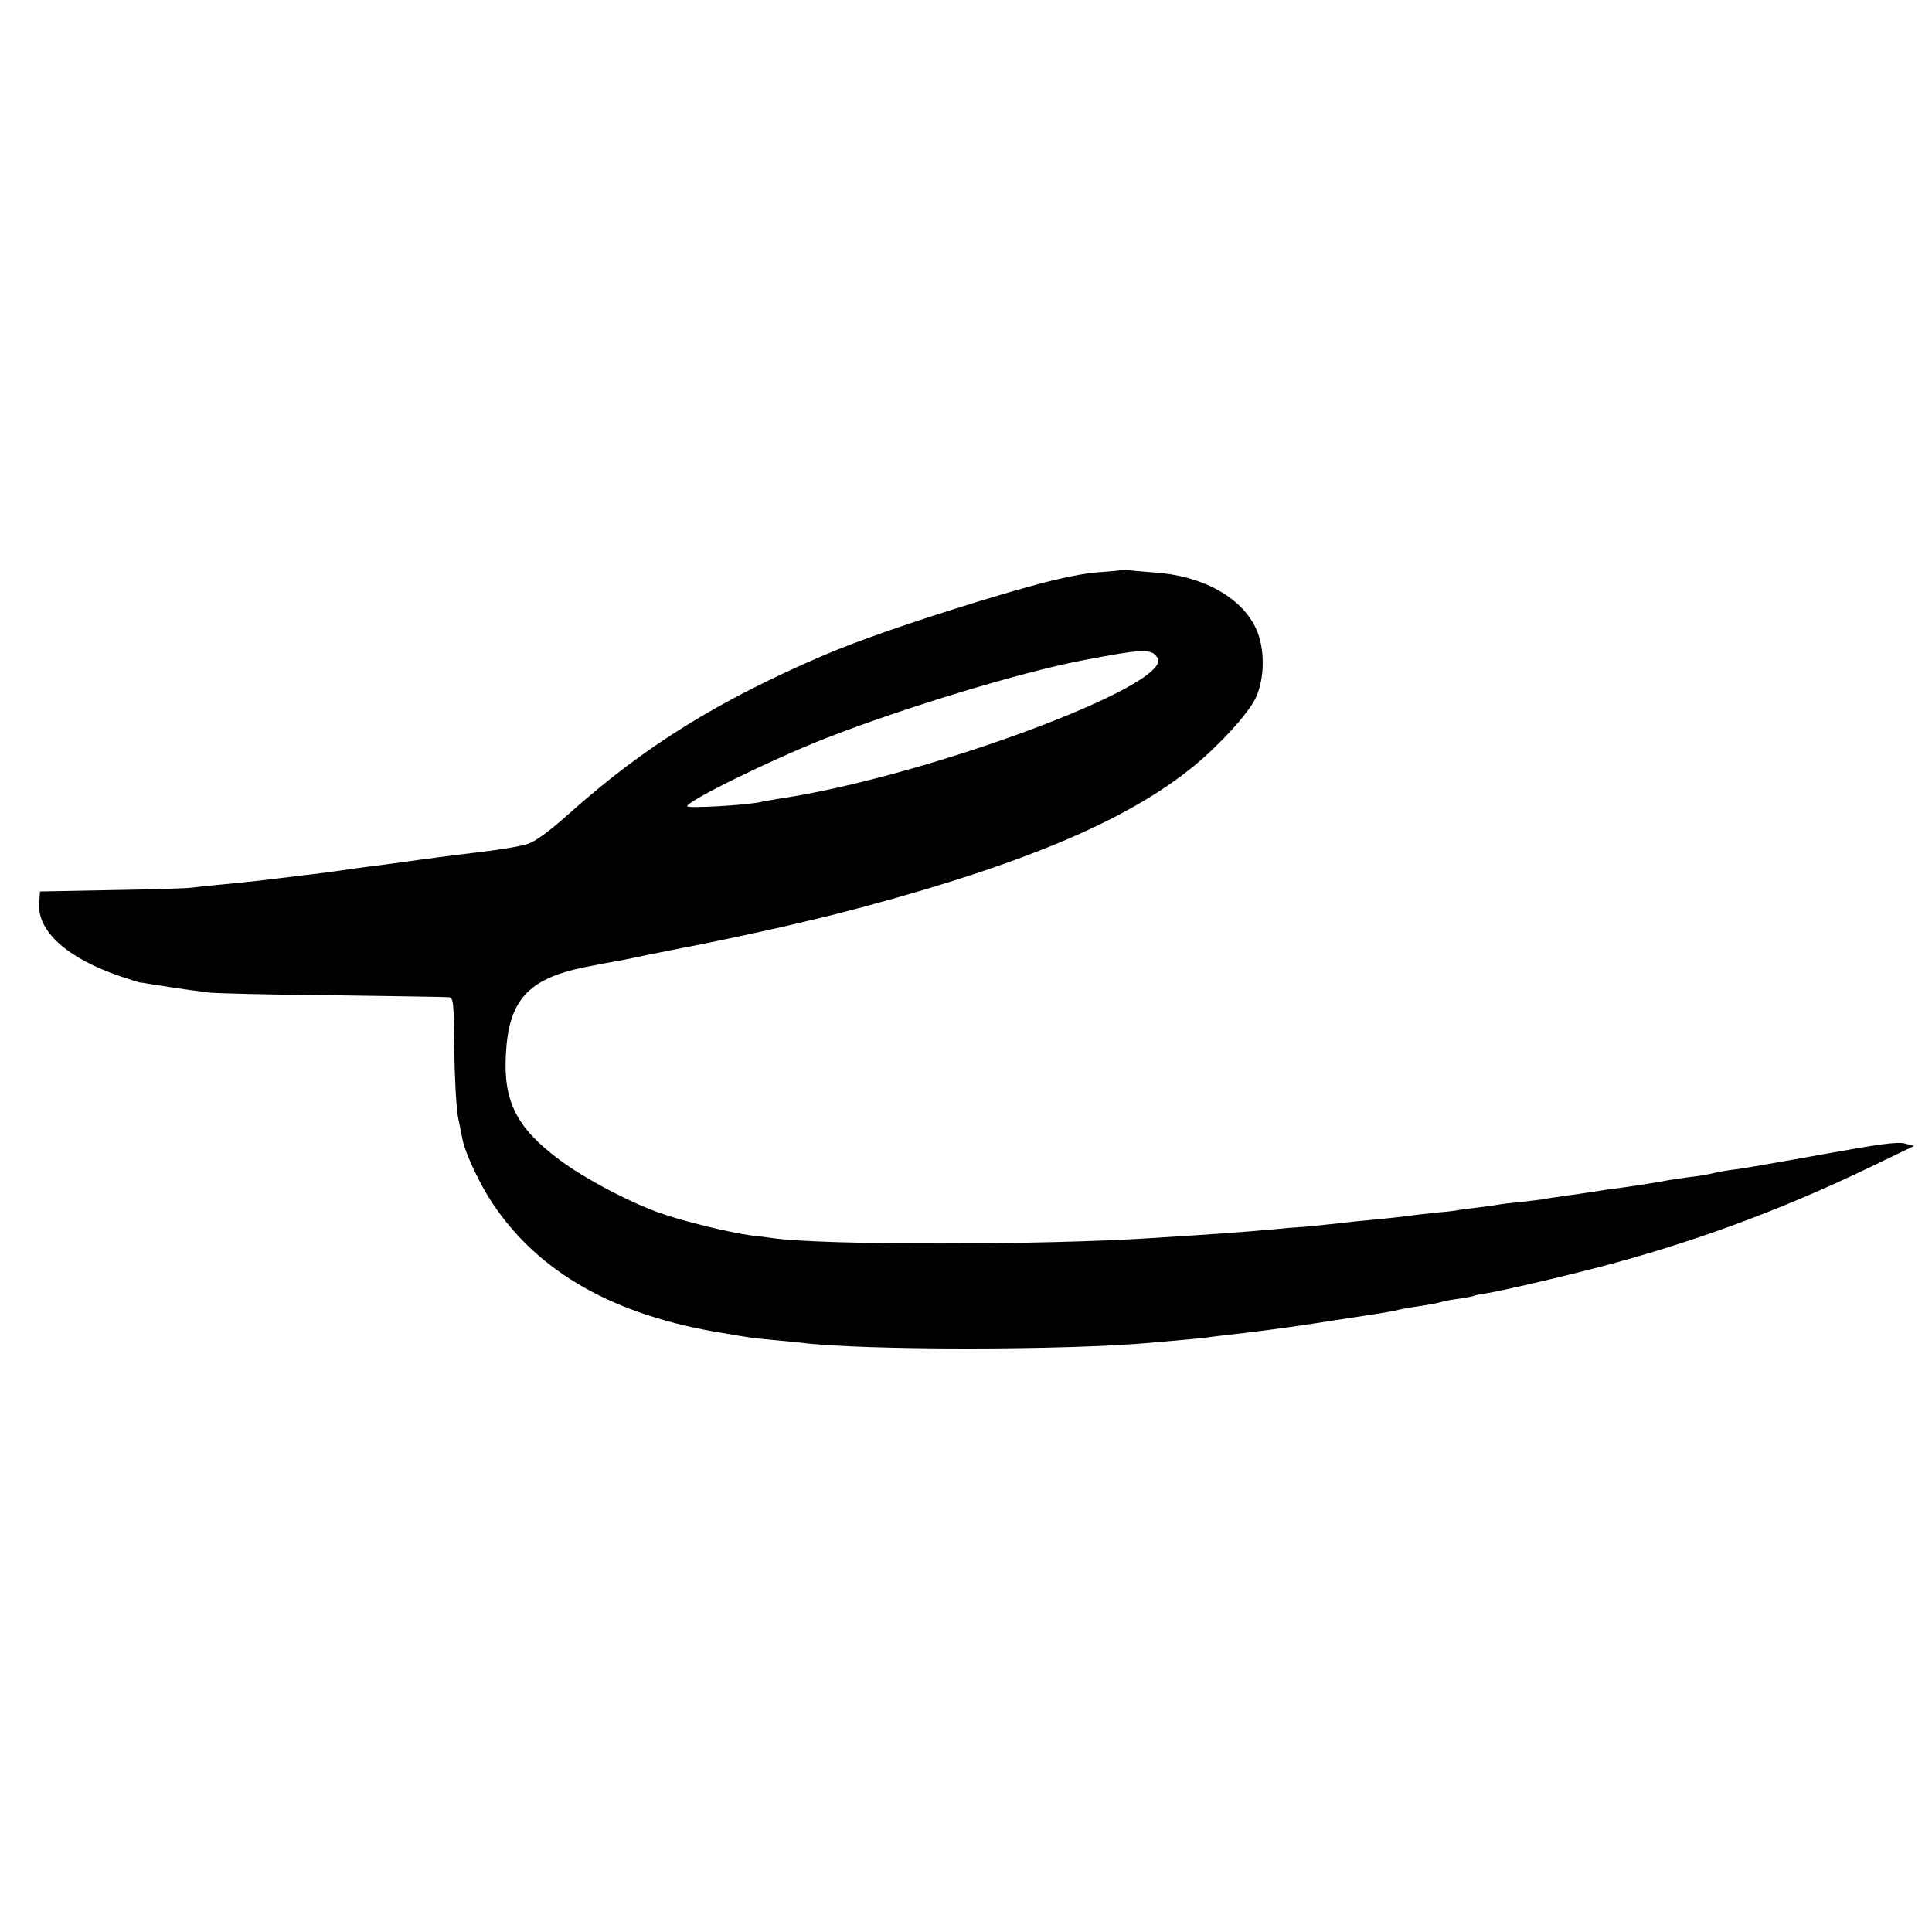<?xml version="1.0" standalone="no"?>
<!DOCTYPE svg PUBLIC "-//W3C//DTD SVG 20010904//EN"
 "http://www.w3.org/TR/2001/REC-SVG-20010904/DTD/svg10.dtd">
<svg version="1.0" xmlns="http://www.w3.org/2000/svg"
 width="700pt" height="700pt" viewBox="0 0 700 700"
 preserveAspectRatio="xMidYMid meet">
<g transform="translate(0,700) scale(0.1,-0.1)"
fill="#000000" stroke="none">
<path d="M4068 4935 c-2 -1 -39 -5 -83 -8 -92 -7 -203 -34 -436 -105 -244 -75
-435 -141 -564 -196 -384 -165 -650 -330 -922 -573 -75 -67 -125 -103 -152
-111 -34 -11 -129 -25 -236 -37 -41 -5 -125 -16 -154 -20 -25 -4 -93 -13 -146
-20 -51 -6 -129 -17 -155 -21 -14 -2 -63 -9 -110 -14 -153 -19 -194 -24 -310
-35 -36 -3 -83 -8 -105 -11 -22 -3 -155 -7 -295 -9 l-255 -5 -3 -44 c-7 -100
102 -198 293 -263 39 -13 71 -23 73 -23 1 1 17 -2 35 -5 56 -9 89 -14 131 -20
23 -3 59 -8 81 -11 22 -3 222 -8 445 -10 223 -3 414 -6 425 -7 18 -2 19 -11
21 -187 1 -102 7 -212 13 -245 7 -33 14 -71 17 -85 10 -49 62 -160 108 -229
168 -253 444 -408 836 -471 41 -7 82 -14 91 -15 8 -2 49 -6 90 -10 41 -4 86
-8 102 -10 222 -28 958 -28 1267 0 140 12 179 16 210 20 19 3 76 9 125 15 131
16 175 22 355 50 171 26 192 30 210 35 8 2 33 7 55 10 49 7 81 13 103 19 9 3
37 8 62 11 24 4 47 8 50 10 3 2 23 6 45 9 68 11 335 74 465 110 340 93 654
213 979 373 l106 51 -34 9 c-26 7 -97 -3 -295 -39 -143 -26 -283 -50 -311 -54
-27 -3 -66 -9 -85 -14 -19 -5 -60 -12 -90 -15 -30 -4 -64 -9 -75 -11 -33 -7
-137 -23 -190 -30 -27 -3 -59 -8 -69 -10 -11 -2 -54 -8 -96 -14 -42 -6 -86
-12 -98 -15 -11 -2 -48 -6 -81 -10 -33 -3 -68 -7 -78 -9 -10 -2 -45 -7 -78
-11 -32 -4 -66 -8 -75 -10 -8 -2 -44 -6 -80 -9 -36 -4 -75 -8 -85 -10 -20 -3
-100 -12 -200 -21 -27 -3 -72 -8 -100 -11 -27 -3 -68 -7 -90 -9 -22 -1 -71 -5
-110 -9 -110 -10 -222 -18 -430 -31 -406 -27 -1203 -27 -1385 -1 -14 2 -50 7
-80 10 -80 11 -244 51 -329 81 -115 41 -275 126 -367 195 -153 115 -201 211
-191 381 10 195 80 272 282 314 44 9 91 18 105 20 14 2 70 13 125 25 55 11
114 23 130 26 53 9 308 63 395 84 47 11 96 23 110 26 14 3 84 21 155 40 586
158 954 315 1190 508 95 78 197 190 224 246 34 71 35 180 2 252 -52 114 -195
193 -371 204 -41 3 -83 7 -92 8 -9 2 -18 3 -20 1z m126 -319 c59 -97 -852
-435 -1379 -511 -22 -4 -47 -8 -55 -10 -46 -12 -270 -25 -270 -16 0 19 303
168 499 245 280 110 705 239 926 282 229 44 258 45 279 10z"/>
</g>
</svg>
